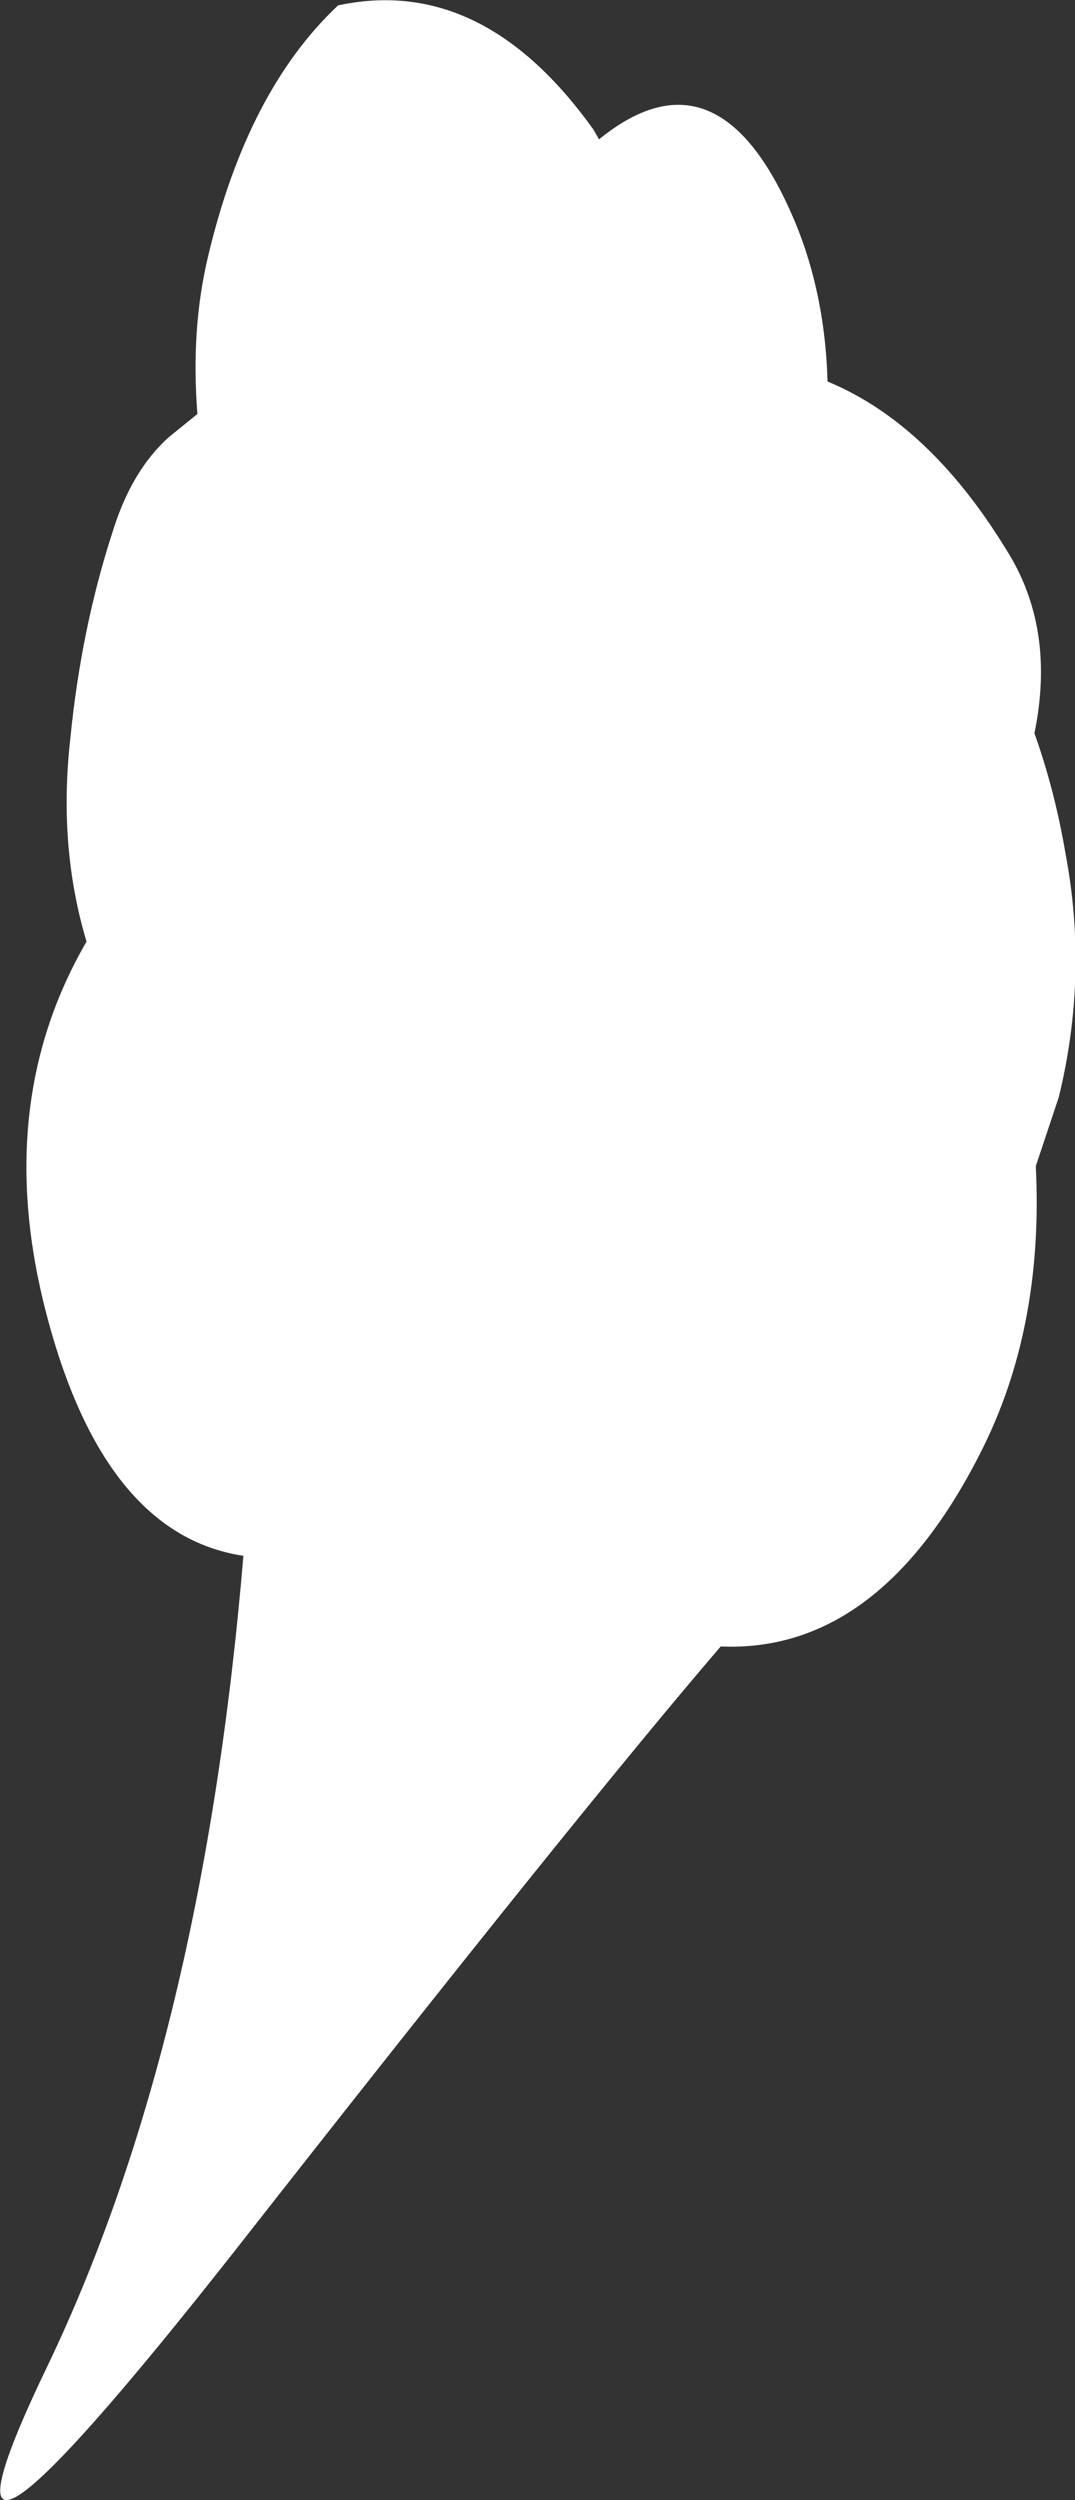 <?xml version="1.0" encoding="UTF-8" standalone="no"?>
<svg xmlns:xlink="http://www.w3.org/1999/xlink" height="92.4px" width="39.75px" xmlns="http://www.w3.org/2000/svg">
  <rect width="100%" height="100%" fill="#333333" stroke="none"/>
  <g transform="matrix(1.0, 0.0, 0.0, 1.0, 19.85, 46.2)">
    <path d="M2.3 -41.05 Q6.6 -44.55 9.35 -38.45 10.65 -35.6 10.75 -32.1 14.5 -30.55 17.35 -25.9 19.2 -23.0 18.4 -19.1 19.15 -17.0 19.55 -14.65 20.4 -10.15 19.3 -5.65 L18.45 -3.1 Q18.75 2.9 16.4 7.5 12.65 14.9 6.8 14.65 1.6 20.7 -11.1 36.9 -23.8 53.05 -18.05 41.15 -12.35 29.2 -10.85 11.3 -16.15 10.5 -18.25 1.9 -20.05 -5.55 -16.65 -11.4 -17.7 -14.9 -17.25 -18.9 -16.85 -22.95 -15.7 -26.5 -15.0 -28.8 -13.6 -30.05 L-12.55 -30.9 Q-12.8 -34.05 -12.15 -36.75 -10.7 -42.85 -7.35 -46.0 -2.0 -47.15 2.1 -41.4 L2.3 -41.05" fill="#ffffff" fill-rule="evenodd" stroke="none"/>
  </g>
</svg>
